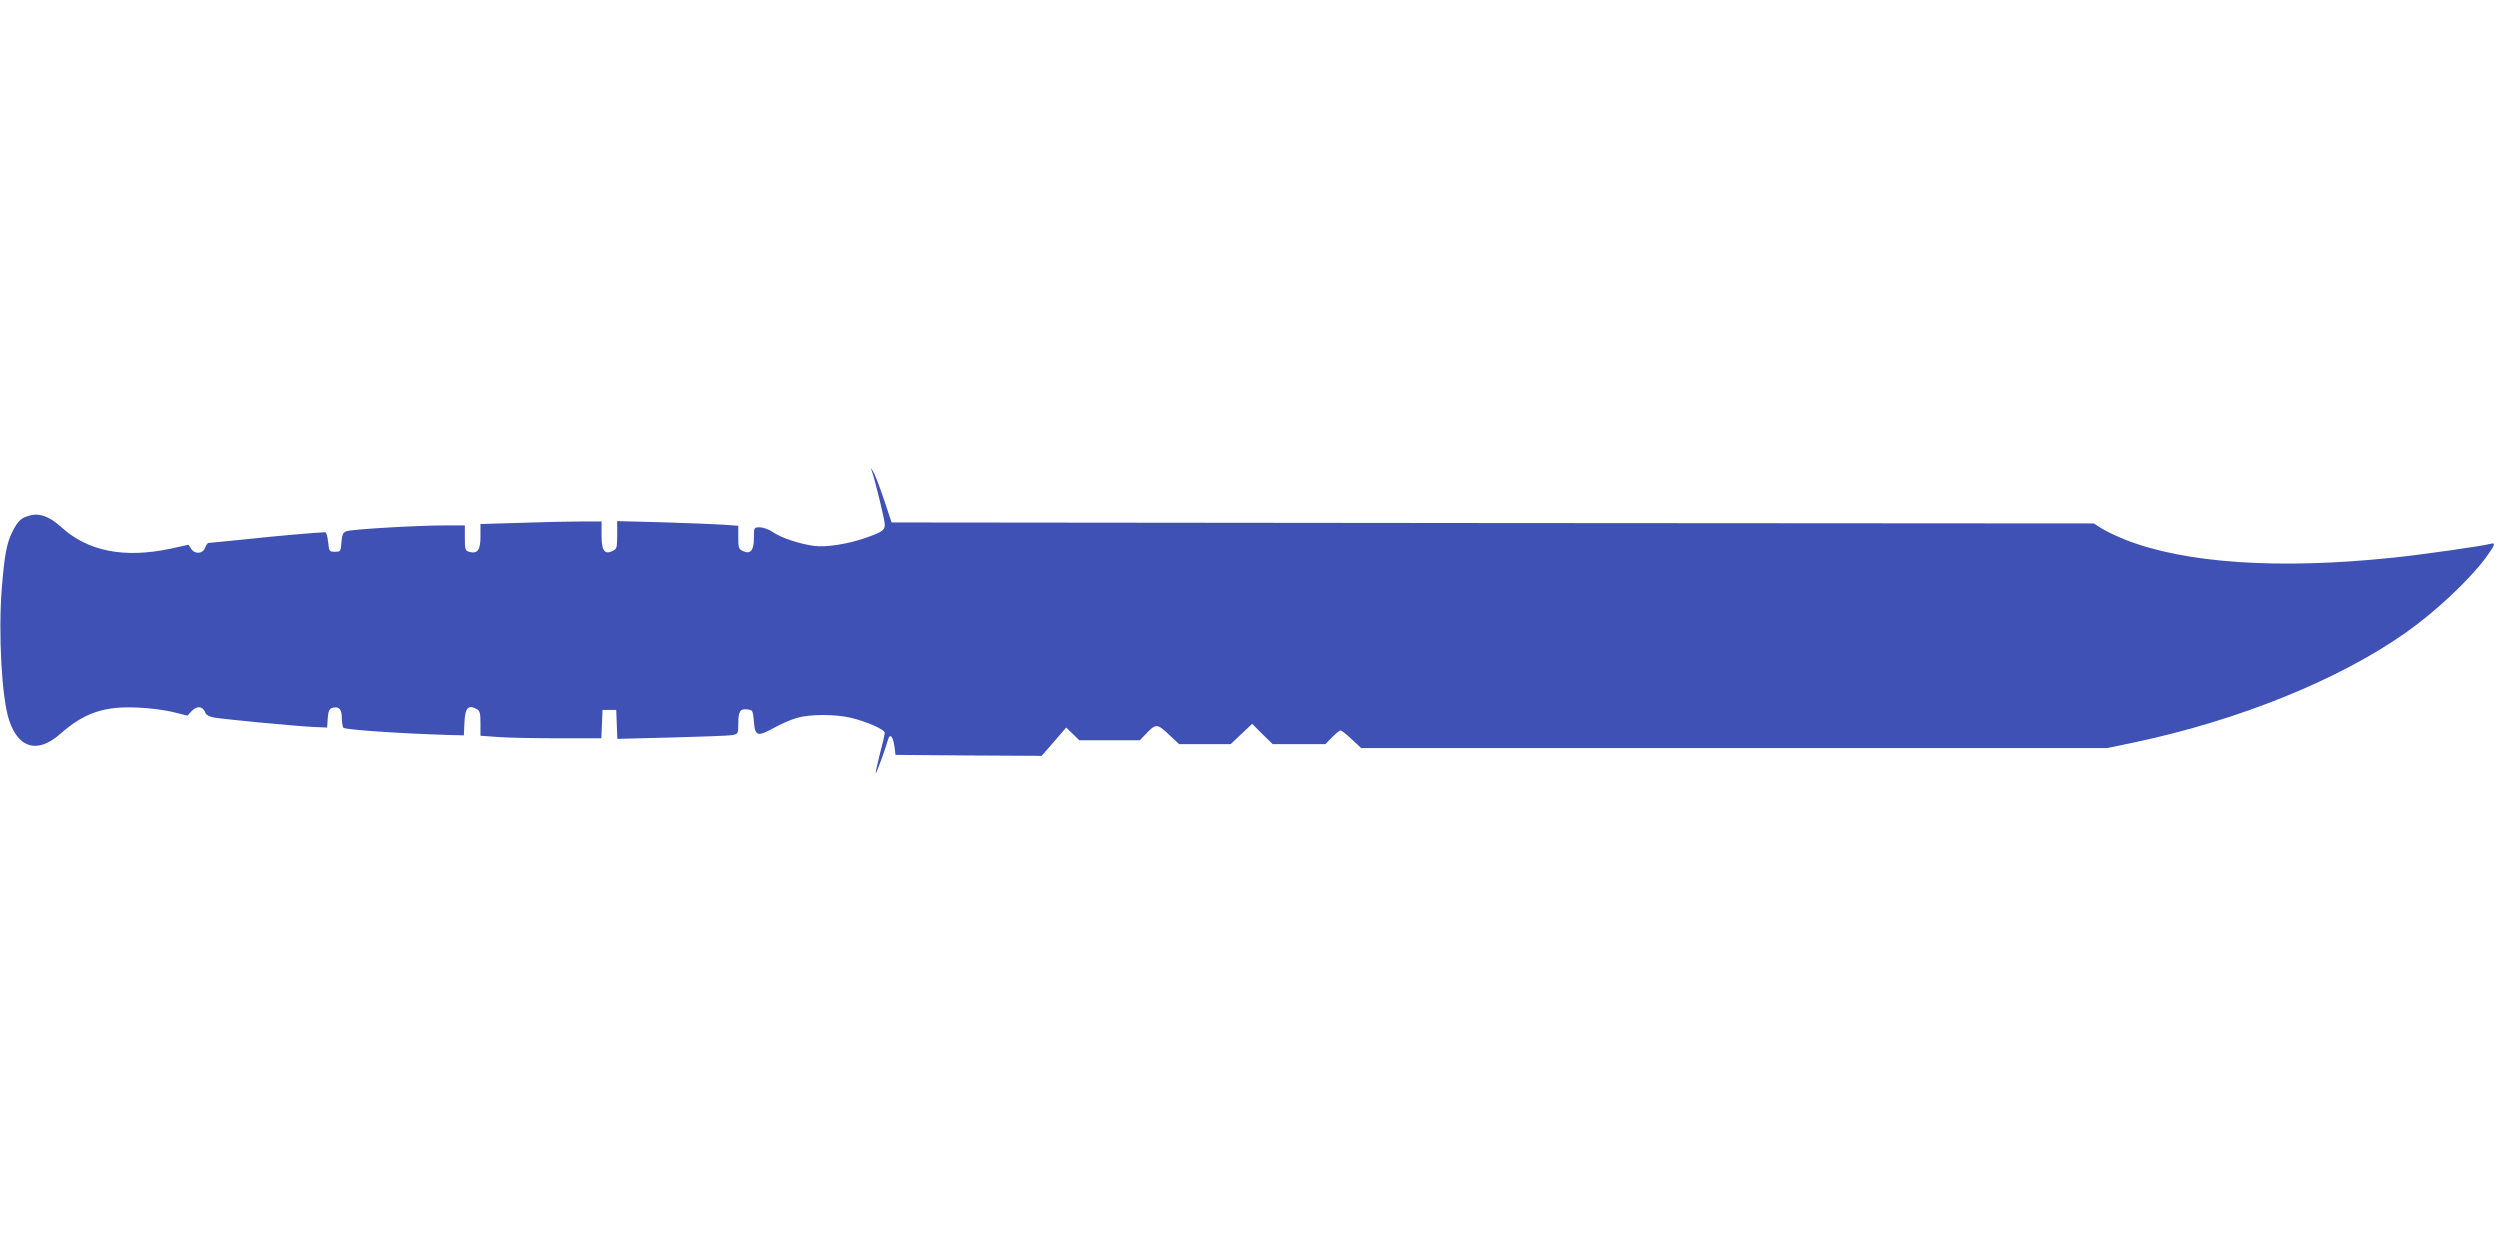 <?xml version="1.0" standalone="no"?>
<!DOCTYPE svg PUBLIC "-//W3C//DTD SVG 20010904//EN"
 "http://www.w3.org/TR/2001/REC-SVG-20010904/DTD/svg10.dtd">
<svg version="1.0" xmlns="http://www.w3.org/2000/svg"
 width="1280pt" height="640pt" viewBox="0 0 1280 640"
 preserveAspectRatio="xMidYMid meet">
<g transform="translate(0,640) scale(0.1,-0.1)"
fill="#3f51b5" stroke="none">
<path d="M4465 3985 c19 -58 65 -249 65 -269 0 -31 -11 -39 -95 -69 -95 -33
-203 -50 -268 -42 -76 11 -167 41 -209 70 -20 14 -51 25 -67 25 -31 0 -31 0
-31 -54 0 -64 -17 -85 -55 -68 -23 10 -25 18 -25 71 l0 59 -82 6 c-46 3 -185
8 -310 12 l-228 6 0 -71 c0 -66 -2 -72 -25 -83 -41 -18 -55 3 -55 83 l0 69
-107 0 c-60 0 -199 -3 -310 -7 l-203 -6 0 -62 c0 -71 -14 -91 -55 -81 -23 6
-25 10 -25 71 l0 65 -96 0 c-149 0 -486 -20 -511 -30 -17 -7 -22 -19 -25 -57
-3 -46 -4 -48 -33 -48 -29 0 -30 2 -35 50 -3 28 -9 50 -15 50 -40 -1 -251 -19
-405 -36 -102 -10 -188 -19 -193 -19 -4 0 -12 -11 -17 -25 -12 -31 -52 -34
-71 -5 l-14 21 -95 -21 c-235 -49 -419 -13 -555 110 -61 56 -114 75 -164 60
-44 -12 -58 -26 -86 -79 -31 -62 -42 -120 -56 -296 -18 -232 0 -563 38 -673
48 -145 146 -171 261 -70 124 109 226 144 400 135 59 -2 140 -13 179 -23 l73
-18 20 22 c29 31 59 27 73 -10 3 -9 21 -18 44 -22 62 -10 432 -45 508 -48 l70
-3 3 47 c2 35 8 48 21 53 35 11 51 -5 51 -49 0 -22 4 -46 8 -52 6 -10 297 -30
537 -37 l80 -2 3 67 c3 73 19 91 62 68 17 -9 20 -21 20 -74 l0 -63 83 -6 c45
-4 184 -7 309 -7 l227 0 3 73 3 72 35 0 35 0 3 -74 3 -74 277 7 c152 4 292 9
310 12 31 6 32 8 32 58 0 64 9 78 46 74 28 -3 29 -6 34 -63 6 -75 18 -78 102
-32 35 20 87 42 117 51 68 20 196 20 277 1 80 -19 174 -60 174 -77 0 -7 -11
-56 -25 -108 -13 -52 -23 -96 -21 -98 3 -3 48 119 61 166 12 44 29 23 37 -48
l3 -25 374 -3 374 -2 37 42 c21 24 49 57 63 73 l26 30 33 -32 34 -33 155 0
155 0 30 31 c52 55 58 55 118 -1 l53 -50 132 0 132 0 55 52 55 52 52 -52 53
-52 135 0 135 0 34 35 c19 19 38 35 43 35 6 0 32 -20 58 -45 l48 -45 1911 0
1910 0 143 30 c528 112 1039 318 1382 559 152 107 320 264 409 381 49 67 56
84 29 76 -37 -11 -354 -56 -498 -71 -590 -62 -1071 -29 -1377 93 -42 17 -95
42 -117 56 l-41 26 -3077 2 -3078 3 -40 120 c-22 66 -47 129 -54 140 l-13 20
7 -20z"/>
</g>
</svg>
